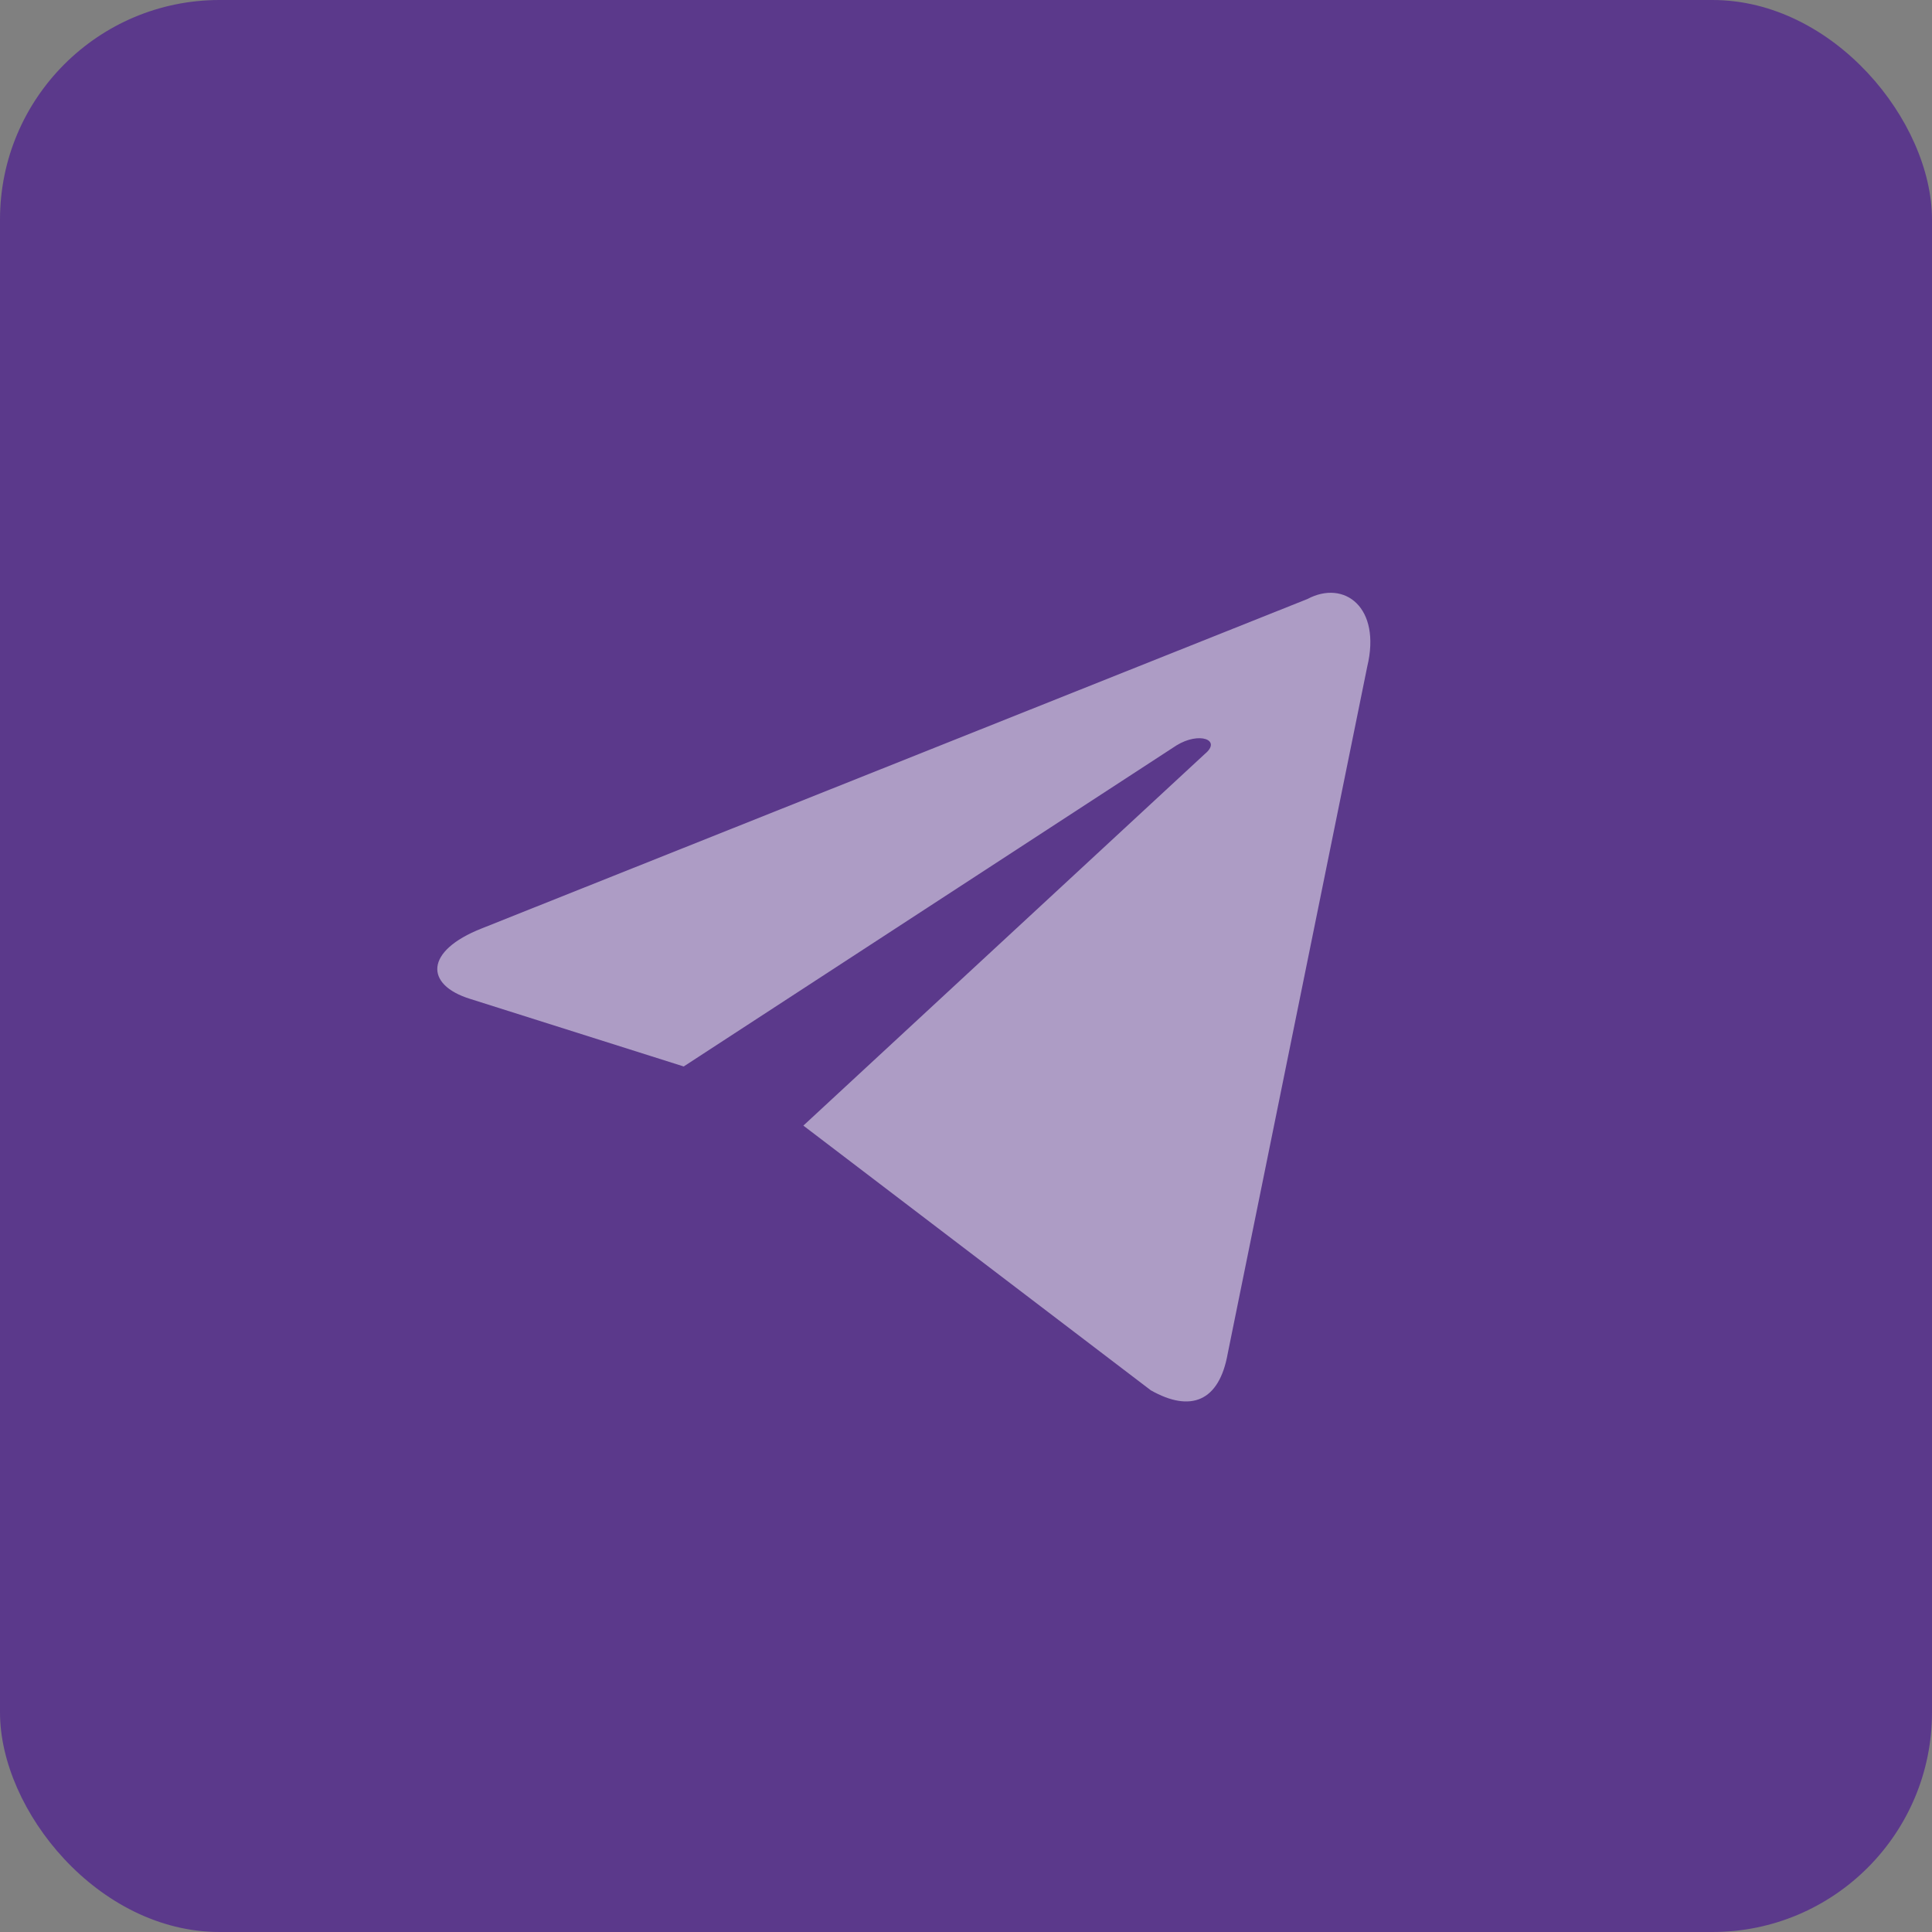 <?xml version="1.0" encoding="UTF-8"?> <svg xmlns="http://www.w3.org/2000/svg" width="44" height="44" viewBox="0 0 44 44" fill="none"><rect x="0" y="0" width="44" height="44" fill="#808080" stroke="none"/> <rect width="44" height="44" rx="5" fill="#5B398B"></rect> <path d="M18.296 25.635L26.209 31.663C27.116 32.176 27.766 31.919 27.96 30.829L31.138 15.181C31.462 13.835 30.619 13.194 29.776 13.642L10.967 21.146C9.67 21.658 9.67 22.428 10.707 22.749L15.571 24.288L26.792 16.977C27.311 16.656 27.83 16.849 27.441 17.169L18.296 25.635V25.635Z" fill="white" fill-opacity="0.5"></path> </svg> 